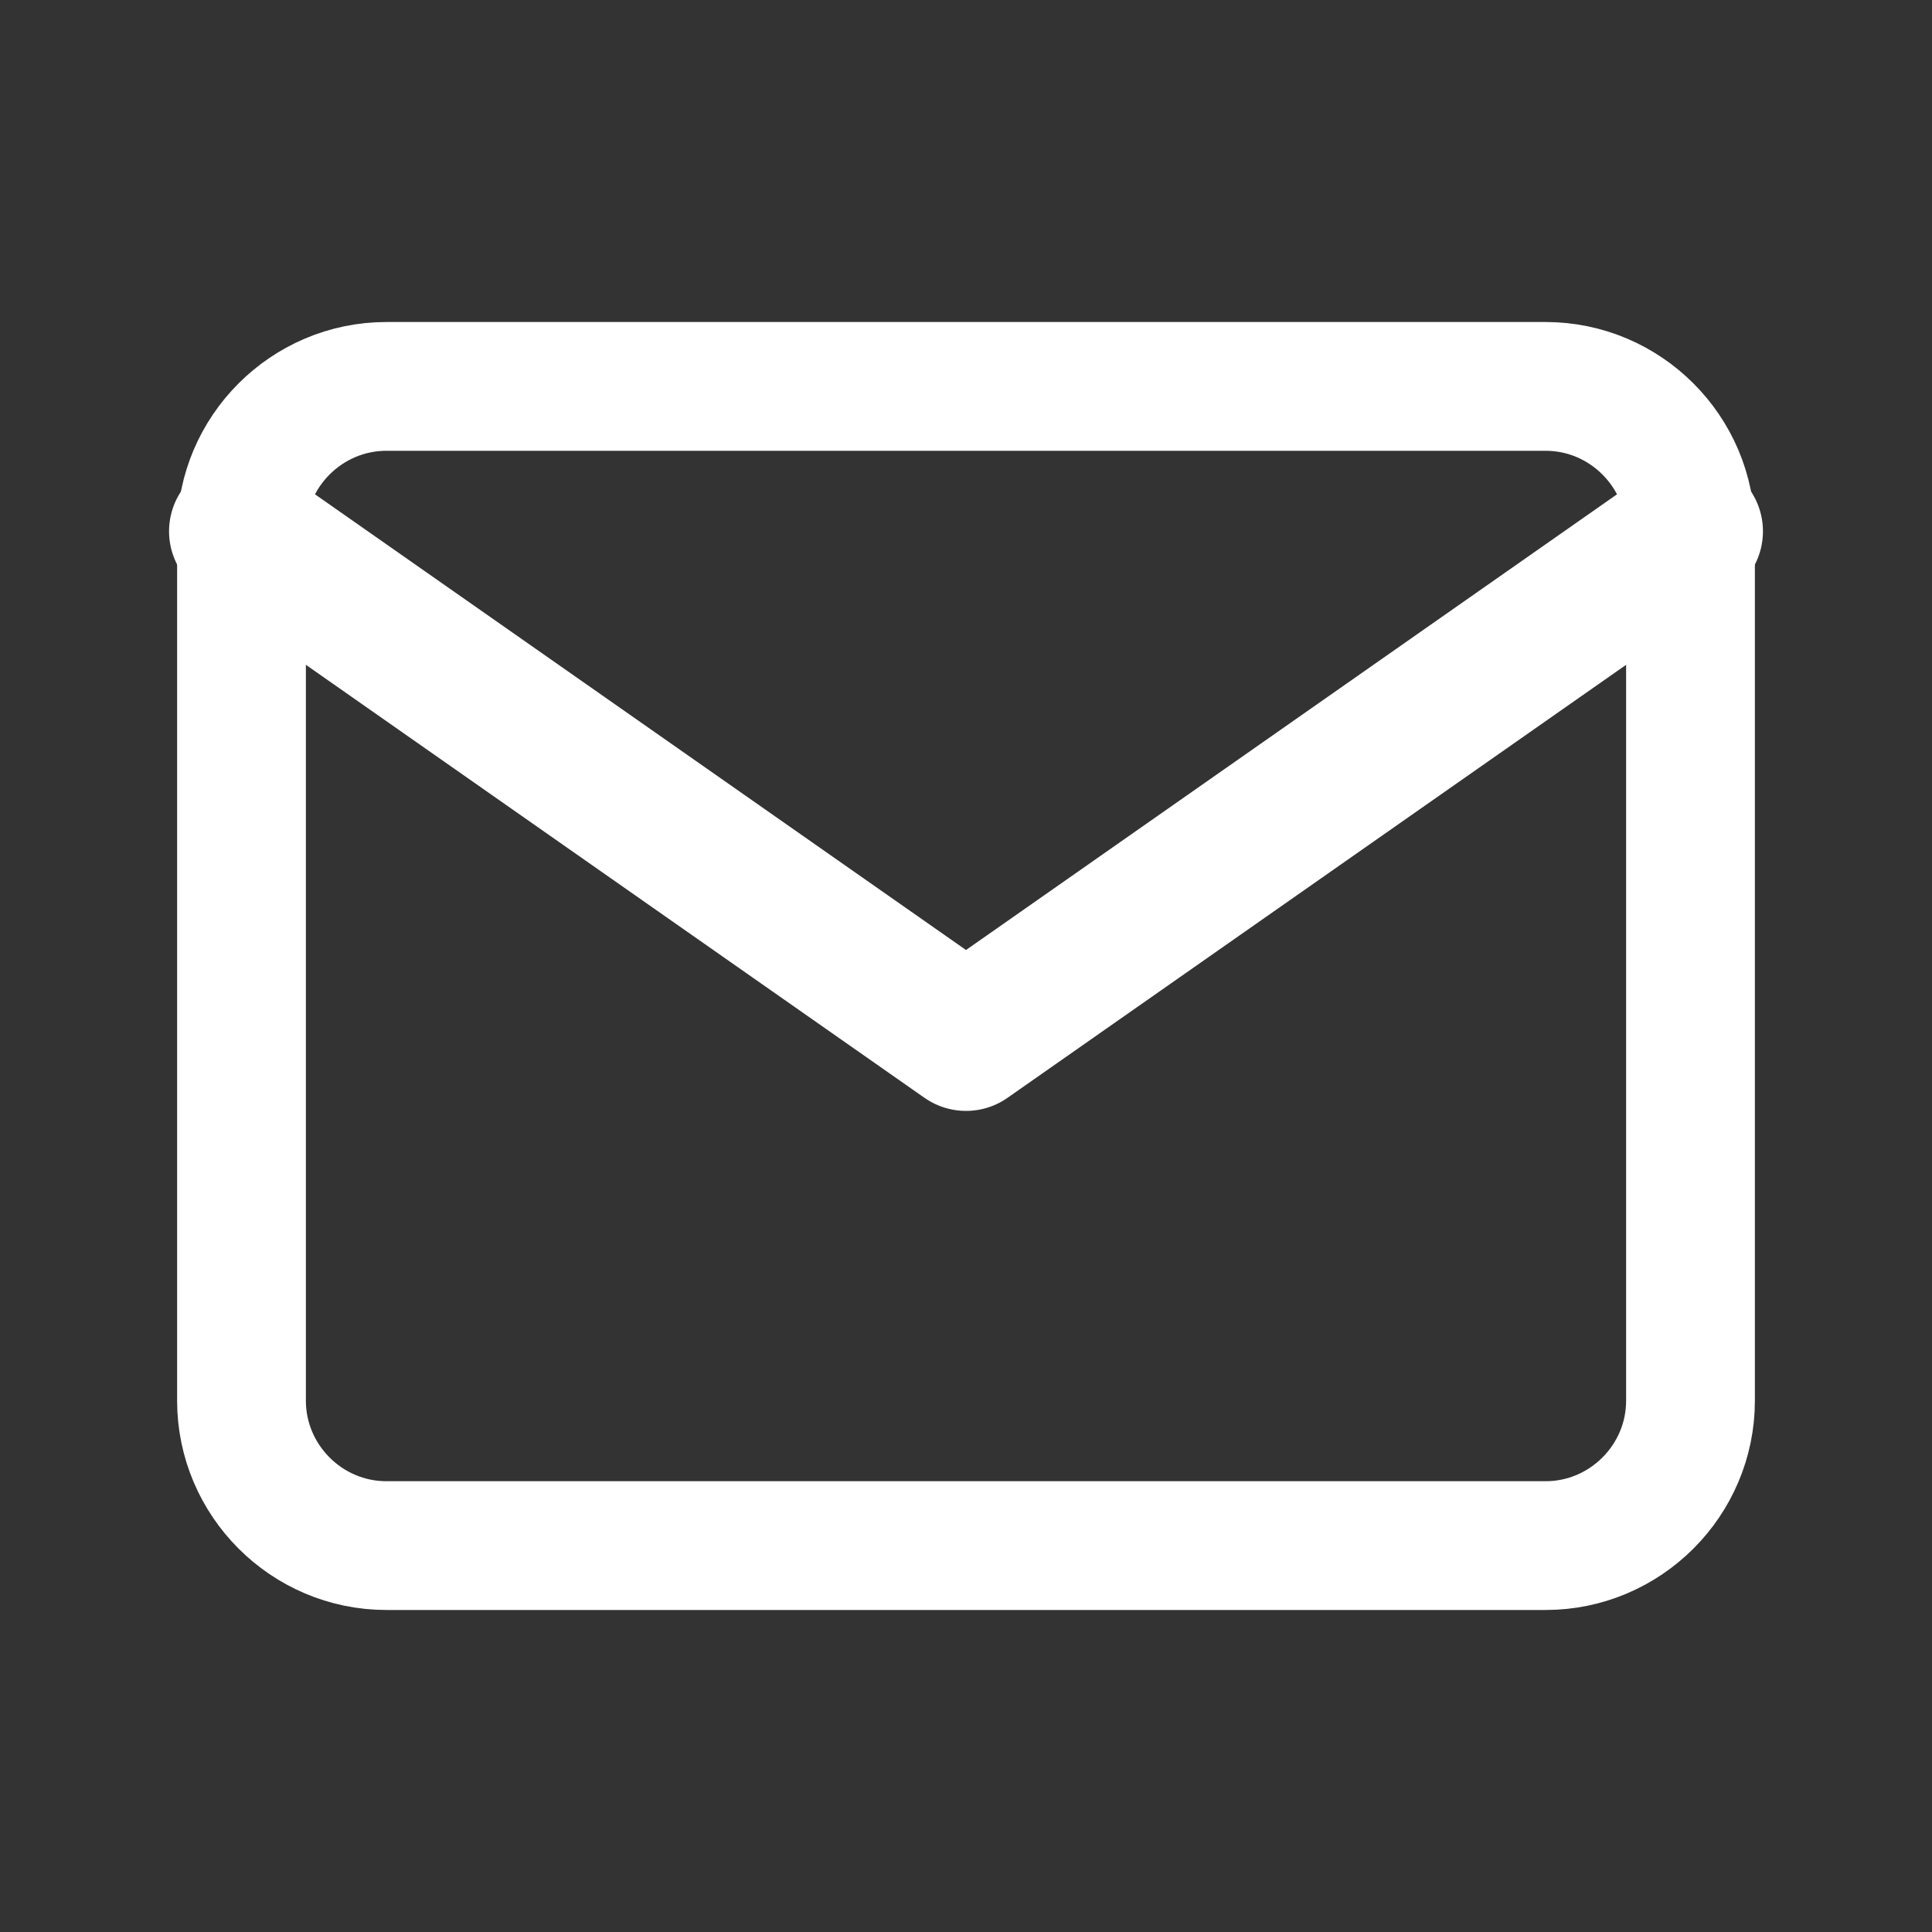 <svg width="20px" height="20px" viewBox="0 0 20 20" fill="none" xmlns="http://www.w3.org/2000/svg">
<rect x="0" y="0" width="20" height="20" fill="#333333" stroke="none"/>
<path d="M4 4H16C16.825 4 17.5 4.675 17.5 5.5V14.5C17.5 15.325 16.825 16 16 16H4C3.175 16 2.5 15.325 2.5 14.5V5.5C2.5 4.675 3.175 4 4 4Z" stroke="#fff" stroke-width="1.333" stroke-linecap="round" stroke-linejoin="round"/>
<path d="M17.5 5.5L10 10.75L2.5 5.5" stroke="#fff" stroke-width="1.5" stroke-linecap="round" stroke-linejoin="round"/>
</svg>

